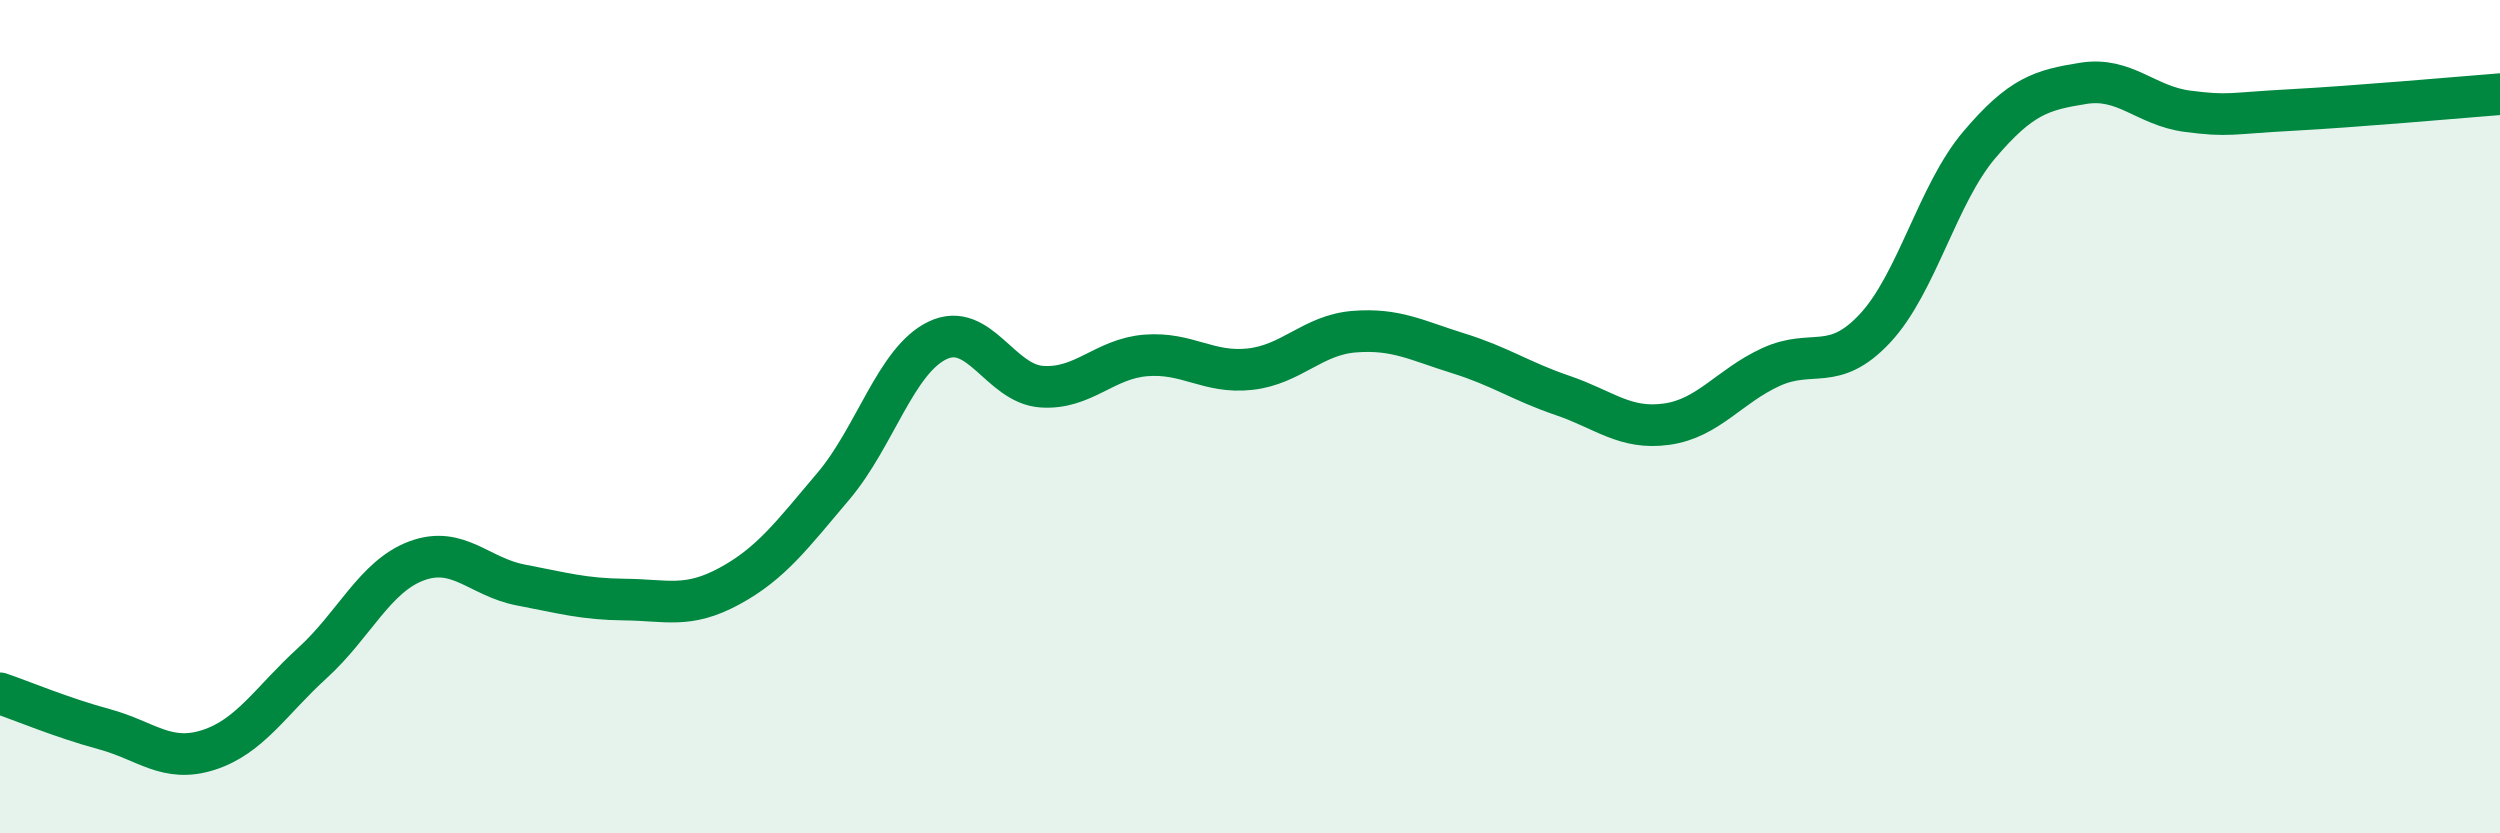 
    <svg width="60" height="20" viewBox="0 0 60 20" xmlns="http://www.w3.org/2000/svg">
      <path
        d="M 0,16.64 C 0.5,16.81 1.5,17.23 2.5,17.5 C 3.5,17.77 4,18.32 5,18 C 6,17.68 6.5,16.82 7.5,15.91 C 8.5,15 9,13.83 10,13.46 C 11,13.09 11.5,13.85 12.5,14.04 C 13.5,14.23 14,14.38 15,14.39 C 16,14.4 16.5,14.61 17.5,14.07 C 18.5,13.53 19,12.85 20,11.67 C 21,10.49 21.5,8.65 22.5,8.17 C 23.5,7.69 24,9.21 25,9.28 C 26,9.35 26.5,8.61 27.5,8.53 C 28.5,8.45 29,8.97 30,8.86 C 31,8.75 31.5,8.04 32.5,7.96 C 33.5,7.88 34,8.17 35,8.48 C 36,8.79 36.5,9.15 37.5,9.49 C 38.5,9.83 39,10.32 40,10.18 C 41,10.04 41.5,9.27 42.5,8.81 C 43.5,8.35 44,8.95 45,7.88 C 46,6.81 46.5,4.66 47.5,3.48 C 48.5,2.3 49,2.16 50,2 C 51,1.84 51.5,2.54 52.5,2.67 C 53.5,2.8 53.5,2.72 55,2.64 C 56.5,2.56 59,2.34 60,2.26L60 20L0 20Z"
        fill="#008740"
        opacity="0.1"
        stroke-linecap="round"
        stroke-linejoin="round"
      />
      <path
        d="M 0,16.64 C 0.5,16.81 1.5,17.23 2.5,17.5 C 3.5,17.77 4,18.32 5,18 C 6,17.68 6.5,16.82 7.5,15.91 C 8.5,15 9,13.83 10,13.46 C 11,13.09 11.5,13.85 12.5,14.04 C 13.5,14.23 14,14.38 15,14.39 C 16,14.4 16.5,14.61 17.5,14.07 C 18.5,13.53 19,12.85 20,11.67 C 21,10.49 21.5,8.65 22.5,8.17 C 23.5,7.69 24,9.21 25,9.28 C 26,9.35 26.5,8.61 27.5,8.53 C 28.5,8.45 29,8.97 30,8.86 C 31,8.75 31.5,8.04 32.5,7.96 C 33.5,7.88 34,8.17 35,8.48 C 36,8.79 36.5,9.15 37.5,9.49 C 38.5,9.83 39,10.32 40,10.18 C 41,10.04 41.5,9.27 42.5,8.81 C 43.5,8.35 44,8.95 45,7.88 C 46,6.81 46.5,4.66 47.5,3.48 C 48.5,2.3 49,2.16 50,2 C 51,1.84 51.5,2.54 52.5,2.67 C 53.5,2.8 53.5,2.72 55,2.64 C 56.5,2.56 59,2.34 60,2.26"
        stroke="#008740"
        stroke-width="1"
        fill="none"
        stroke-linecap="round"
        stroke-linejoin="round"
      />
    </svg>
  